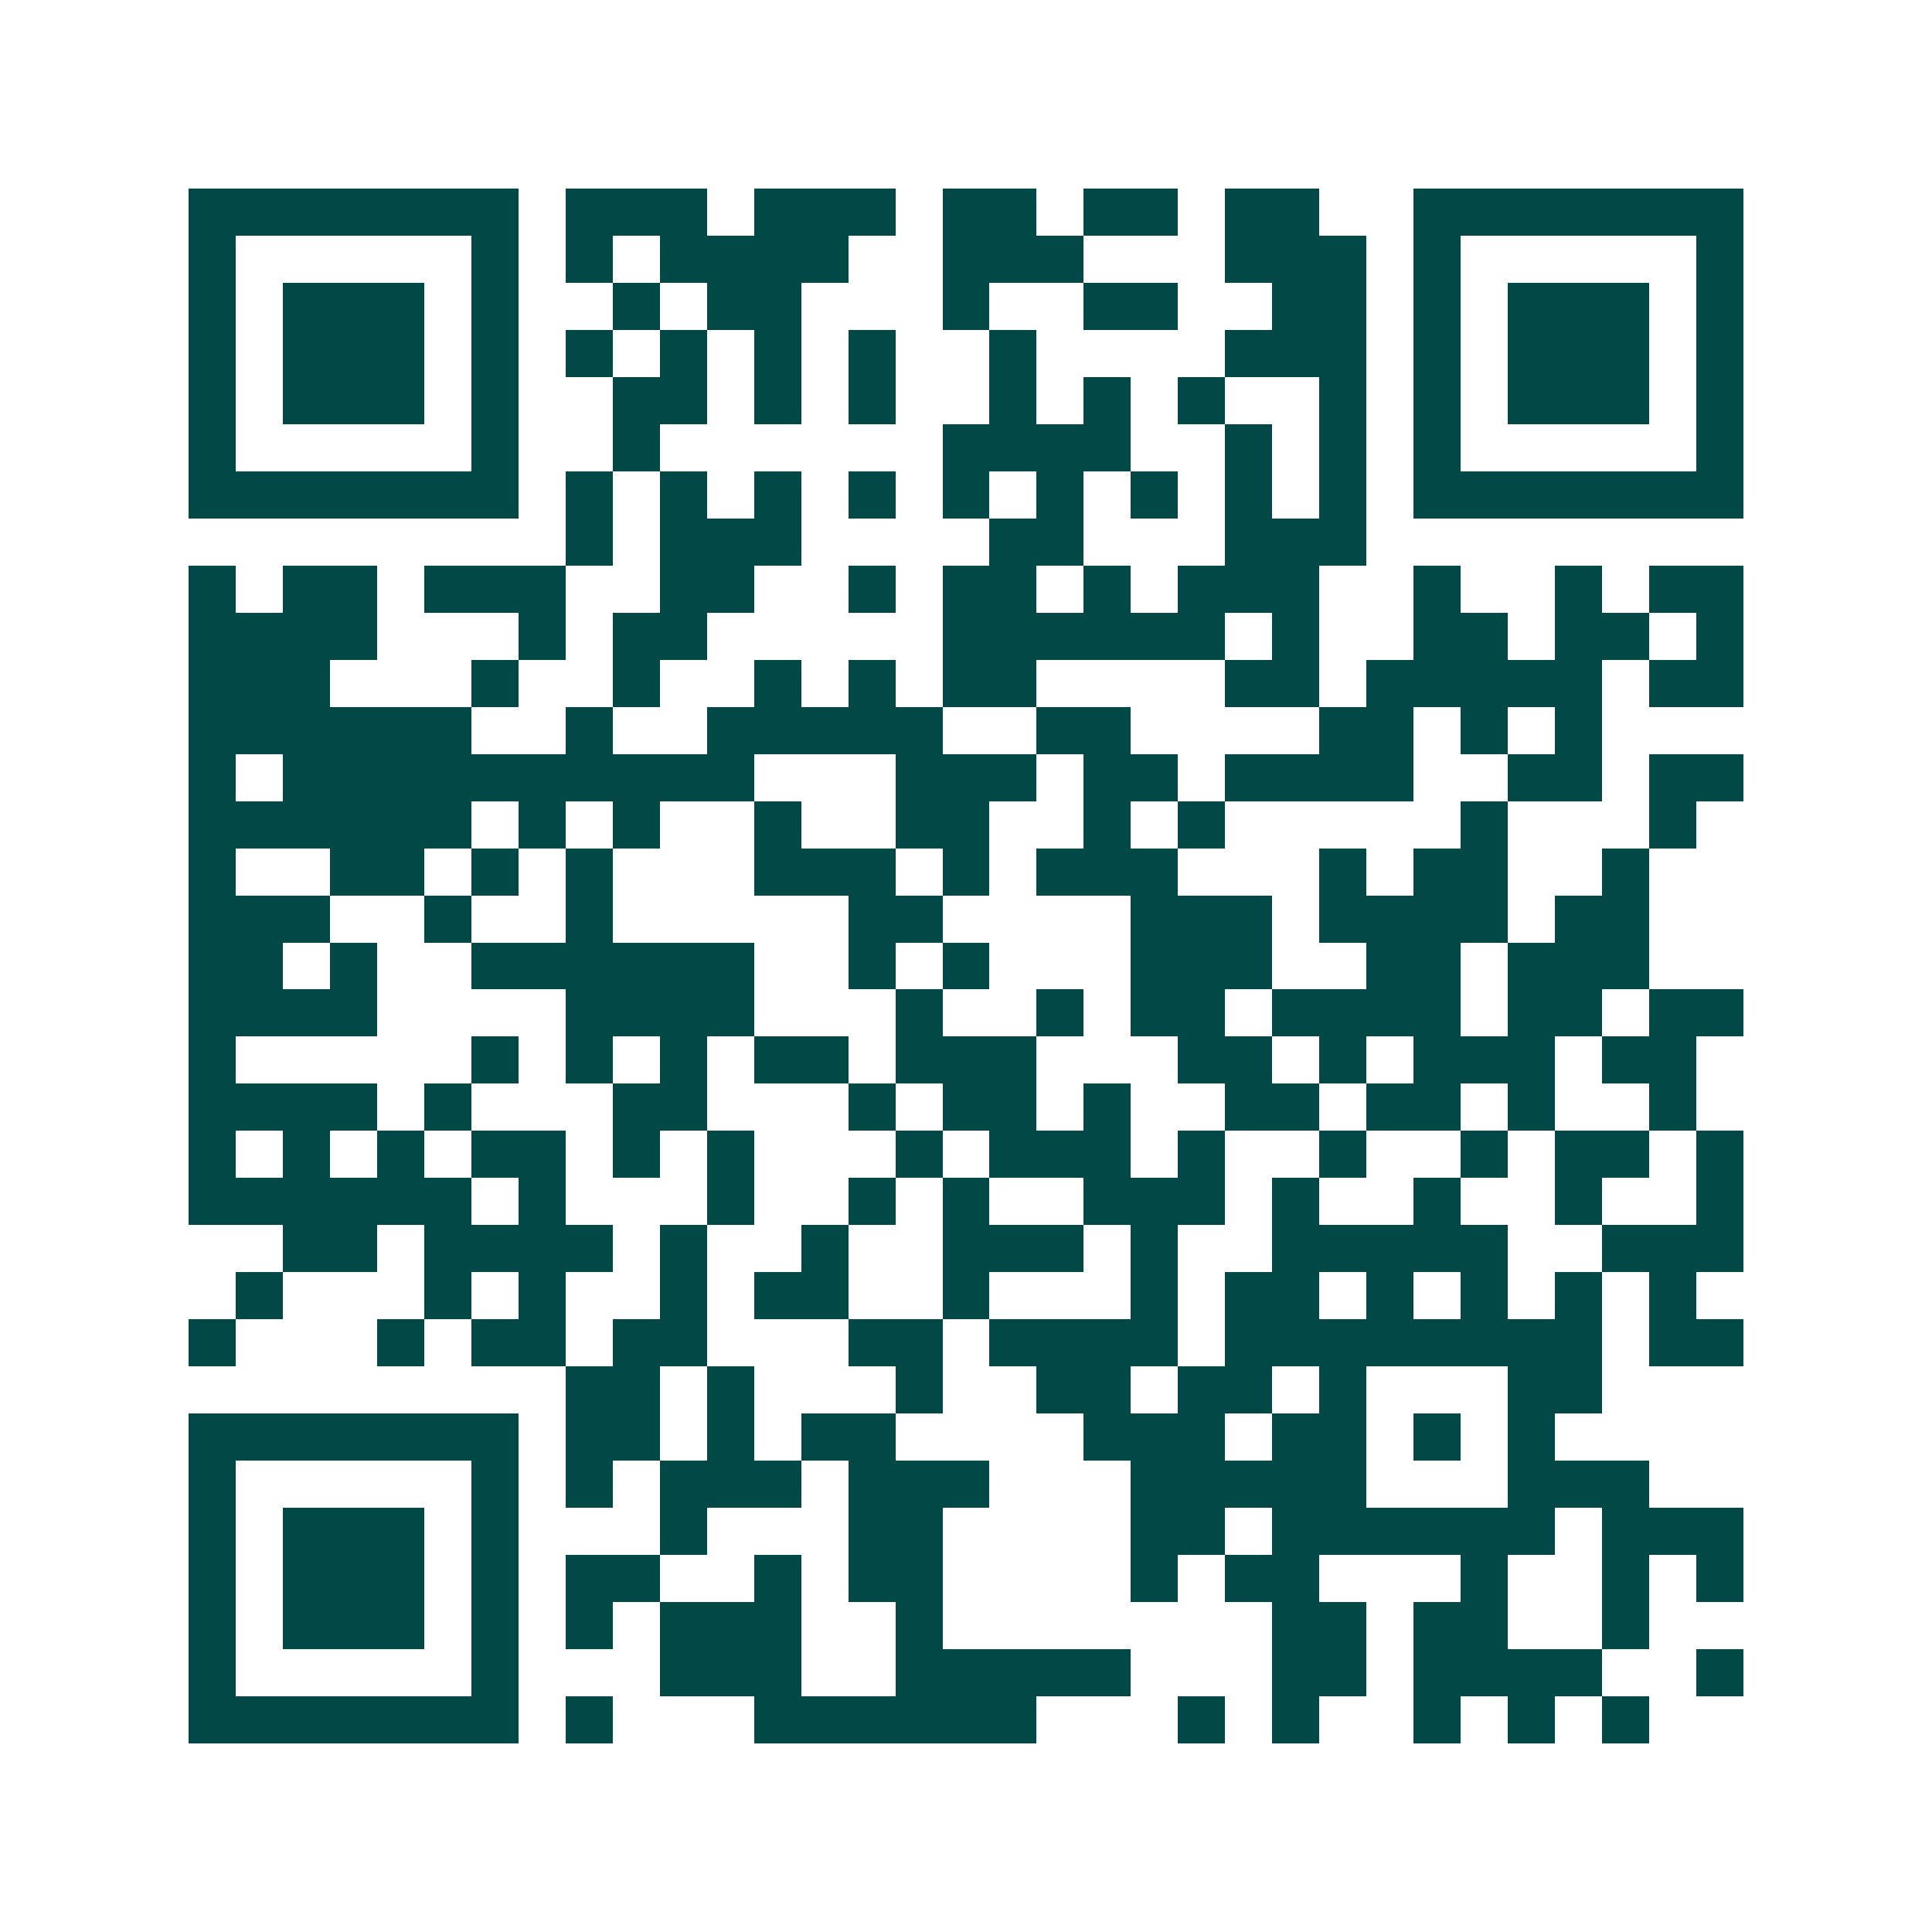 <svg xmlns="http://www.w3.org/2000/svg" width="200" height="200" viewBox="0 0 41 41" shape-rendering="crispEdges"><path fill="#ffffff" d="M0 0h41v41H0z"/><path stroke="#014847" d="M4 4.5h7m1 0h3m1 0h3m1 0h2m1 0h2m1 0h2m2 0h7M4 5.5h1m5 0h1m1 0h1m1 0h4m2 0h3m3 0h3m1 0h1m5 0h1M4 6.5h1m1 0h3m1 0h1m2 0h1m1 0h2m3 0h1m2 0h2m2 0h2m1 0h1m1 0h3m1 0h1M4 7.5h1m1 0h3m1 0h1m1 0h1m1 0h1m1 0h1m1 0h1m2 0h1m4 0h3m1 0h1m1 0h3m1 0h1M4 8.5h1m1 0h3m1 0h1m2 0h2m1 0h1m1 0h1m2 0h1m1 0h1m1 0h1m2 0h1m1 0h1m1 0h3m1 0h1M4 9.5h1m5 0h1m2 0h1m6 0h4m2 0h1m1 0h1m1 0h1m5 0h1M4 10.5h7m1 0h1m1 0h1m1 0h1m1 0h1m1 0h1m1 0h1m1 0h1m1 0h1m1 0h1m1 0h7M12 11.5h1m1 0h3m4 0h2m3 0h3M4 12.5h1m1 0h2m1 0h3m2 0h2m2 0h1m1 0h2m1 0h1m1 0h3m2 0h1m2 0h1m1 0h2M4 13.5h4m3 0h1m1 0h2m5 0h6m1 0h1m2 0h2m1 0h2m1 0h1M4 14.5h3m3 0h1m2 0h1m2 0h1m1 0h1m1 0h2m4 0h2m1 0h5m1 0h2M4 15.5h6m2 0h1m2 0h5m2 0h2m4 0h2m1 0h1m1 0h1M4 16.5h1m1 0h10m3 0h3m1 0h2m1 0h4m2 0h2m1 0h2M4 17.5h6m1 0h1m1 0h1m2 0h1m2 0h2m2 0h1m1 0h1m5 0h1m3 0h1M4 18.5h1m2 0h2m1 0h1m1 0h1m3 0h3m1 0h1m1 0h3m3 0h1m1 0h2m2 0h1M4 19.5h3m2 0h1m2 0h1m5 0h2m4 0h3m1 0h4m1 0h2M4 20.5h2m1 0h1m2 0h6m2 0h1m1 0h1m3 0h3m2 0h2m1 0h3M4 21.5h4m4 0h4m3 0h1m2 0h1m1 0h2m1 0h4m1 0h2m1 0h2M4 22.5h1m5 0h1m1 0h1m1 0h1m1 0h2m1 0h3m3 0h2m1 0h1m1 0h3m1 0h2M4 23.5h4m1 0h1m3 0h2m3 0h1m1 0h2m1 0h1m2 0h2m1 0h2m1 0h1m2 0h1M4 24.5h1m1 0h1m1 0h1m1 0h2m1 0h1m1 0h1m3 0h1m1 0h3m1 0h1m2 0h1m2 0h1m1 0h2m1 0h1M4 25.5h6m1 0h1m3 0h1m2 0h1m1 0h1m2 0h3m1 0h1m2 0h1m2 0h1m2 0h1M6 26.5h2m1 0h4m1 0h1m2 0h1m2 0h3m1 0h1m2 0h5m2 0h3M5 27.5h1m3 0h1m1 0h1m2 0h1m1 0h2m2 0h1m3 0h1m1 0h2m1 0h1m1 0h1m1 0h1m1 0h1M4 28.5h1m3 0h1m1 0h2m1 0h2m3 0h2m1 0h4m1 0h8m1 0h2M12 29.5h2m1 0h1m3 0h1m2 0h2m1 0h2m1 0h1m3 0h2M4 30.5h7m1 0h2m1 0h1m1 0h2m4 0h3m1 0h2m1 0h1m1 0h1M4 31.5h1m5 0h1m1 0h1m1 0h3m1 0h3m3 0h5m3 0h3M4 32.5h1m1 0h3m1 0h1m3 0h1m3 0h2m4 0h2m1 0h6m1 0h3M4 33.5h1m1 0h3m1 0h1m1 0h2m2 0h1m1 0h2m4 0h1m1 0h2m3 0h1m2 0h1m1 0h1M4 34.5h1m1 0h3m1 0h1m1 0h1m1 0h3m2 0h1m7 0h2m1 0h2m2 0h1M4 35.5h1m5 0h1m3 0h3m2 0h5m3 0h2m1 0h4m2 0h1M4 36.5h7m1 0h1m3 0h6m3 0h1m1 0h1m2 0h1m1 0h1m1 0h1"/></svg>
